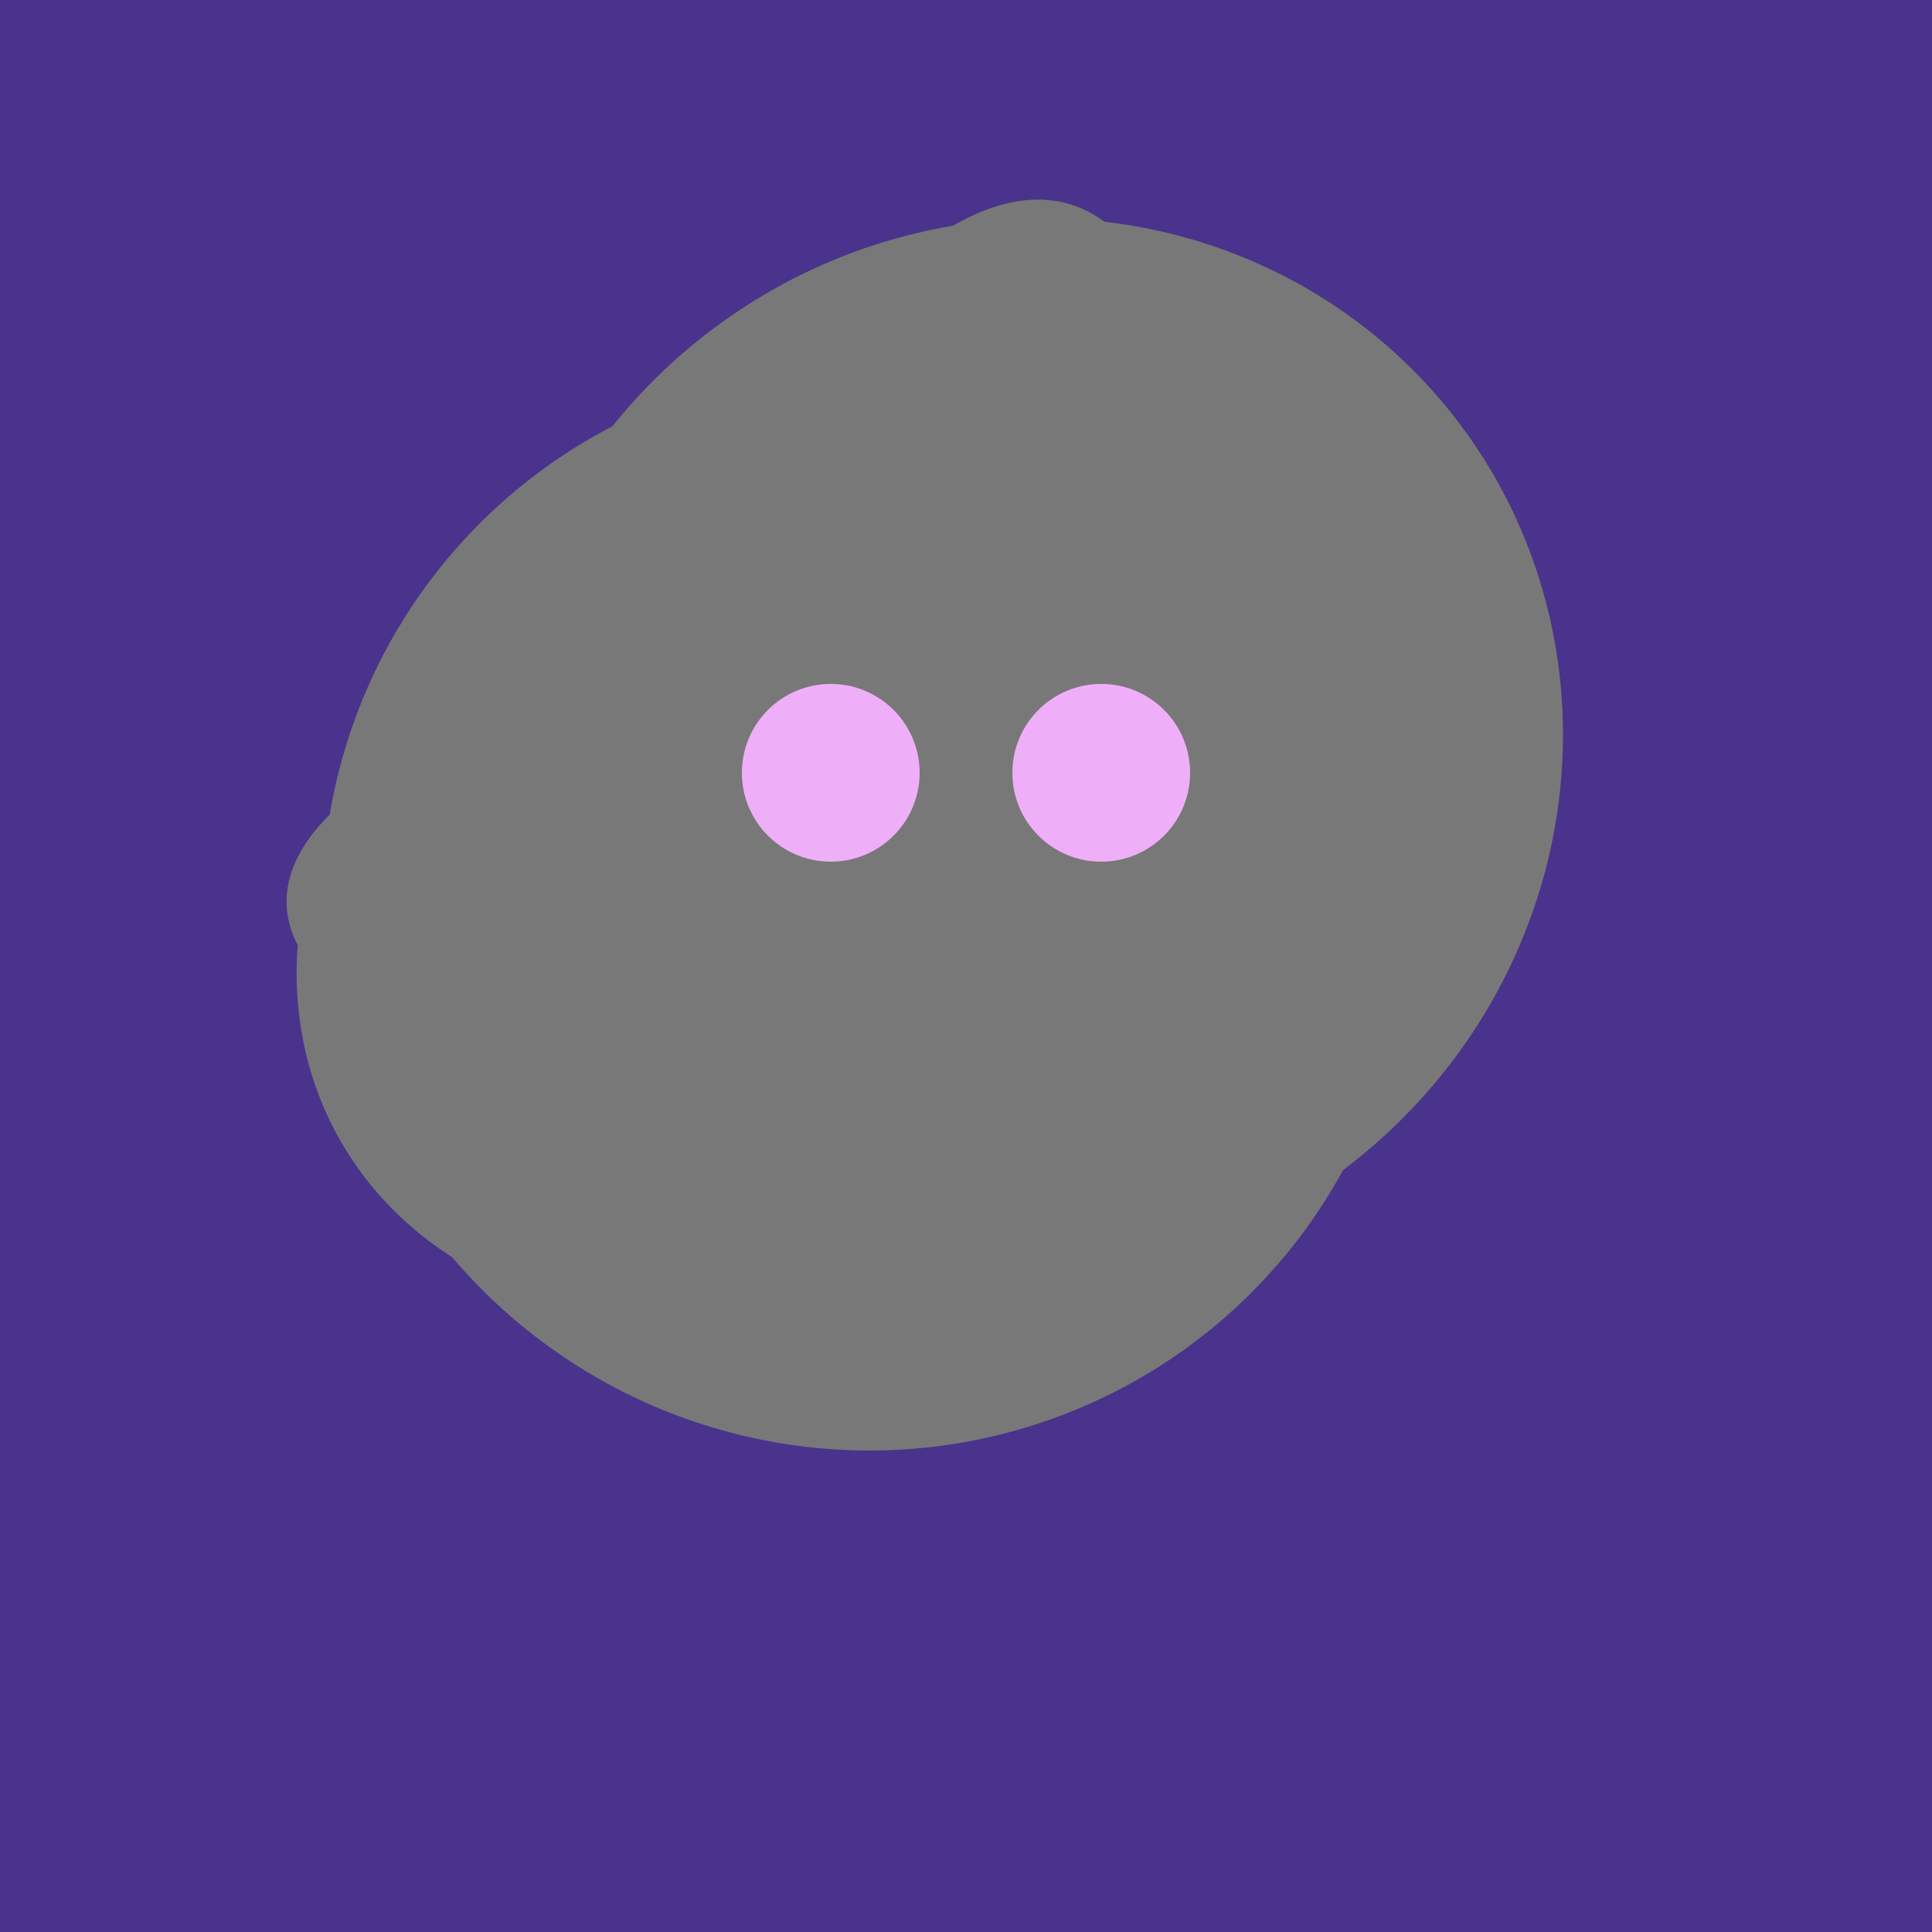<svg width="500" height="500" xmlns="http://www.w3.org/2000/svg"><rect width="500" height="500" fill="#4a338c"/><ellipse cx="266" cy="194" rx="140" ry="136" transform="rotate(142, 266, 194)" fill="rgb(120,120,120)"/><ellipse cx="259" cy="256" rx="118" ry="74" transform="rotate(328, 259, 256)" fill="rgb(120,120,120)"/><ellipse cx="224" cy="235" rx="140" ry="141" transform="rotate(129, 224, 235)" fill="rgb(120,120,120)"/><ellipse cx="233" cy="190" rx="144" ry="63" transform="rotate(288, 233, 190)" fill="rgb(120,120,120)"/><ellipse cx="218" cy="227" rx="144" ry="57" transform="rotate(177, 218, 227)" fill="rgb(120,120,120)"/><ellipse cx="189" cy="238" rx="116" ry="99" transform="rotate(151, 189, 238)" fill="rgb(120,120,120)"/><circle cx="215" cy="200" r="23" fill="rgb(239,175,248)" /><circle cx="285" cy="200" r="23" fill="rgb(239,175,248)" /></svg>
